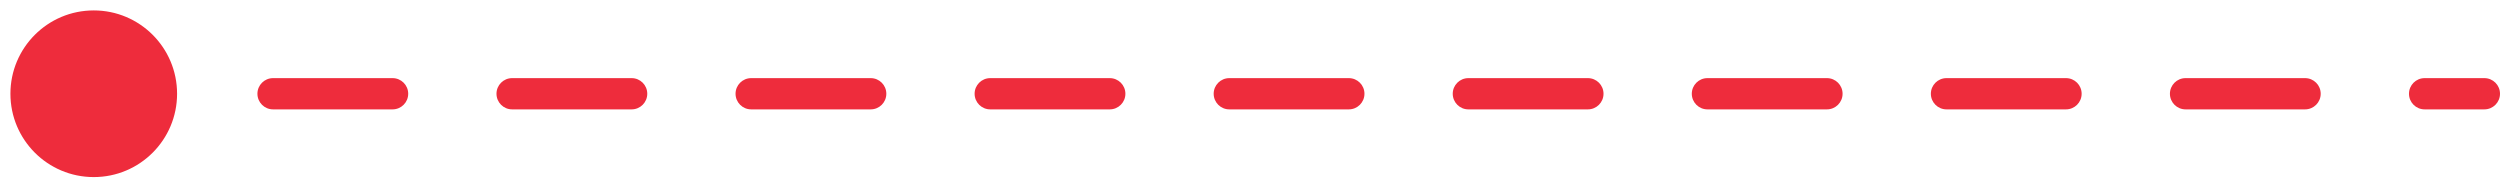 <svg width="160" height="12" viewBox="0 0 160 12" fill="none" xmlns="http://www.w3.org/2000/svg">
<path d="M0.667 6C0.667 8.946 3.054 11.333 6 11.333C8.946 11.333 11.333 8.946 11.333 6C11.333 3.054 8.946 0.667 6 0.667C3.054 0.667 0.667 3.054 0.667 6ZM159 7C159.552 7 160 6.552 160 6C160 5.448 159.552 5 159 5V7ZM9.825 7C10.377 7 10.825 6.552 10.825 6C10.825 5.448 10.377 5 9.825 5V7ZM17.475 5C16.923 5 16.475 5.448 16.475 6C16.475 6.552 16.923 7 17.475 7V5ZM25.125 7C25.677 7 26.125 6.552 26.125 6C26.125 5.448 25.677 5 25.125 5V7ZM32.775 5C32.223 5 31.775 5.448 31.775 6C31.775 6.552 32.223 7 32.775 7V5ZM40.425 7C40.977 7 41.425 6.552 41.425 6C41.425 5.448 40.977 5 40.425 5V7ZM48.075 5C47.523 5 47.075 5.448 47.075 6C47.075 6.552 47.523 7 48.075 7V5ZM55.725 7C56.277 7 56.725 6.552 56.725 6C56.725 5.448 56.277 5 55.725 5V7ZM63.375 5C62.823 5 62.375 5.448 62.375 6C62.375 6.552 62.823 7 63.375 7V5ZM71.025 7C71.577 7 72.025 6.552 72.025 6C72.025 5.448 71.577 5 71.025 5V7ZM78.675 5C78.123 5 77.675 5.448 77.675 6C77.675 6.552 78.123 7 78.675 7V5ZM86.325 7C86.877 7 87.325 6.552 87.325 6C87.325 5.448 86.877 5 86.325 5V7ZM93.975 5C93.423 5 92.975 5.448 92.975 6C92.975 6.552 93.423 7 93.975 7V5ZM101.625 7C102.177 7 102.625 6.552 102.625 6C102.625 5.448 102.177 5 101.625 5V7ZM109.275 5C108.723 5 108.275 5.448 108.275 6C108.275 6.552 108.723 7 109.275 7V5ZM116.925 7C117.477 7 117.925 6.552 117.925 6C117.925 5.448 117.477 5 116.925 5V7ZM124.575 5C124.023 5 123.575 5.448 123.575 6C123.575 6.552 124.023 7 124.575 7V5ZM132.225 7C132.777 7 133.225 6.552 133.225 6C133.225 5.448 132.777 5 132.225 5V7ZM139.875 5C139.323 5 138.875 5.448 138.875 6C138.875 6.552 139.323 7 139.875 7V5ZM147.525 7C148.077 7 148.525 6.552 148.525 6C148.525 5.448 148.077 5 147.525 5V7ZM155.175 5C154.623 5 154.175 5.448 154.175 6C154.175 6.552 154.623 7 155.175 7V5ZM6 7H9.825V5H6V7ZM17.475 7H25.125V5H17.475V7ZM32.775 7H40.425V5H32.775V7ZM48.075 7H55.725V5H48.075V7ZM63.375 7H71.025V5H63.375V7ZM78.675 7H86.325V5H78.675V7ZM93.975 7H101.625V5H93.975V7ZM109.275 7H116.925V5H109.275V7ZM124.575 7H132.225V5H124.575V7ZM139.875 7H147.525V5H139.875V7ZM155.175 7H159V5H155.175V7Z" fill="#EE2C3C"/>
</svg>
